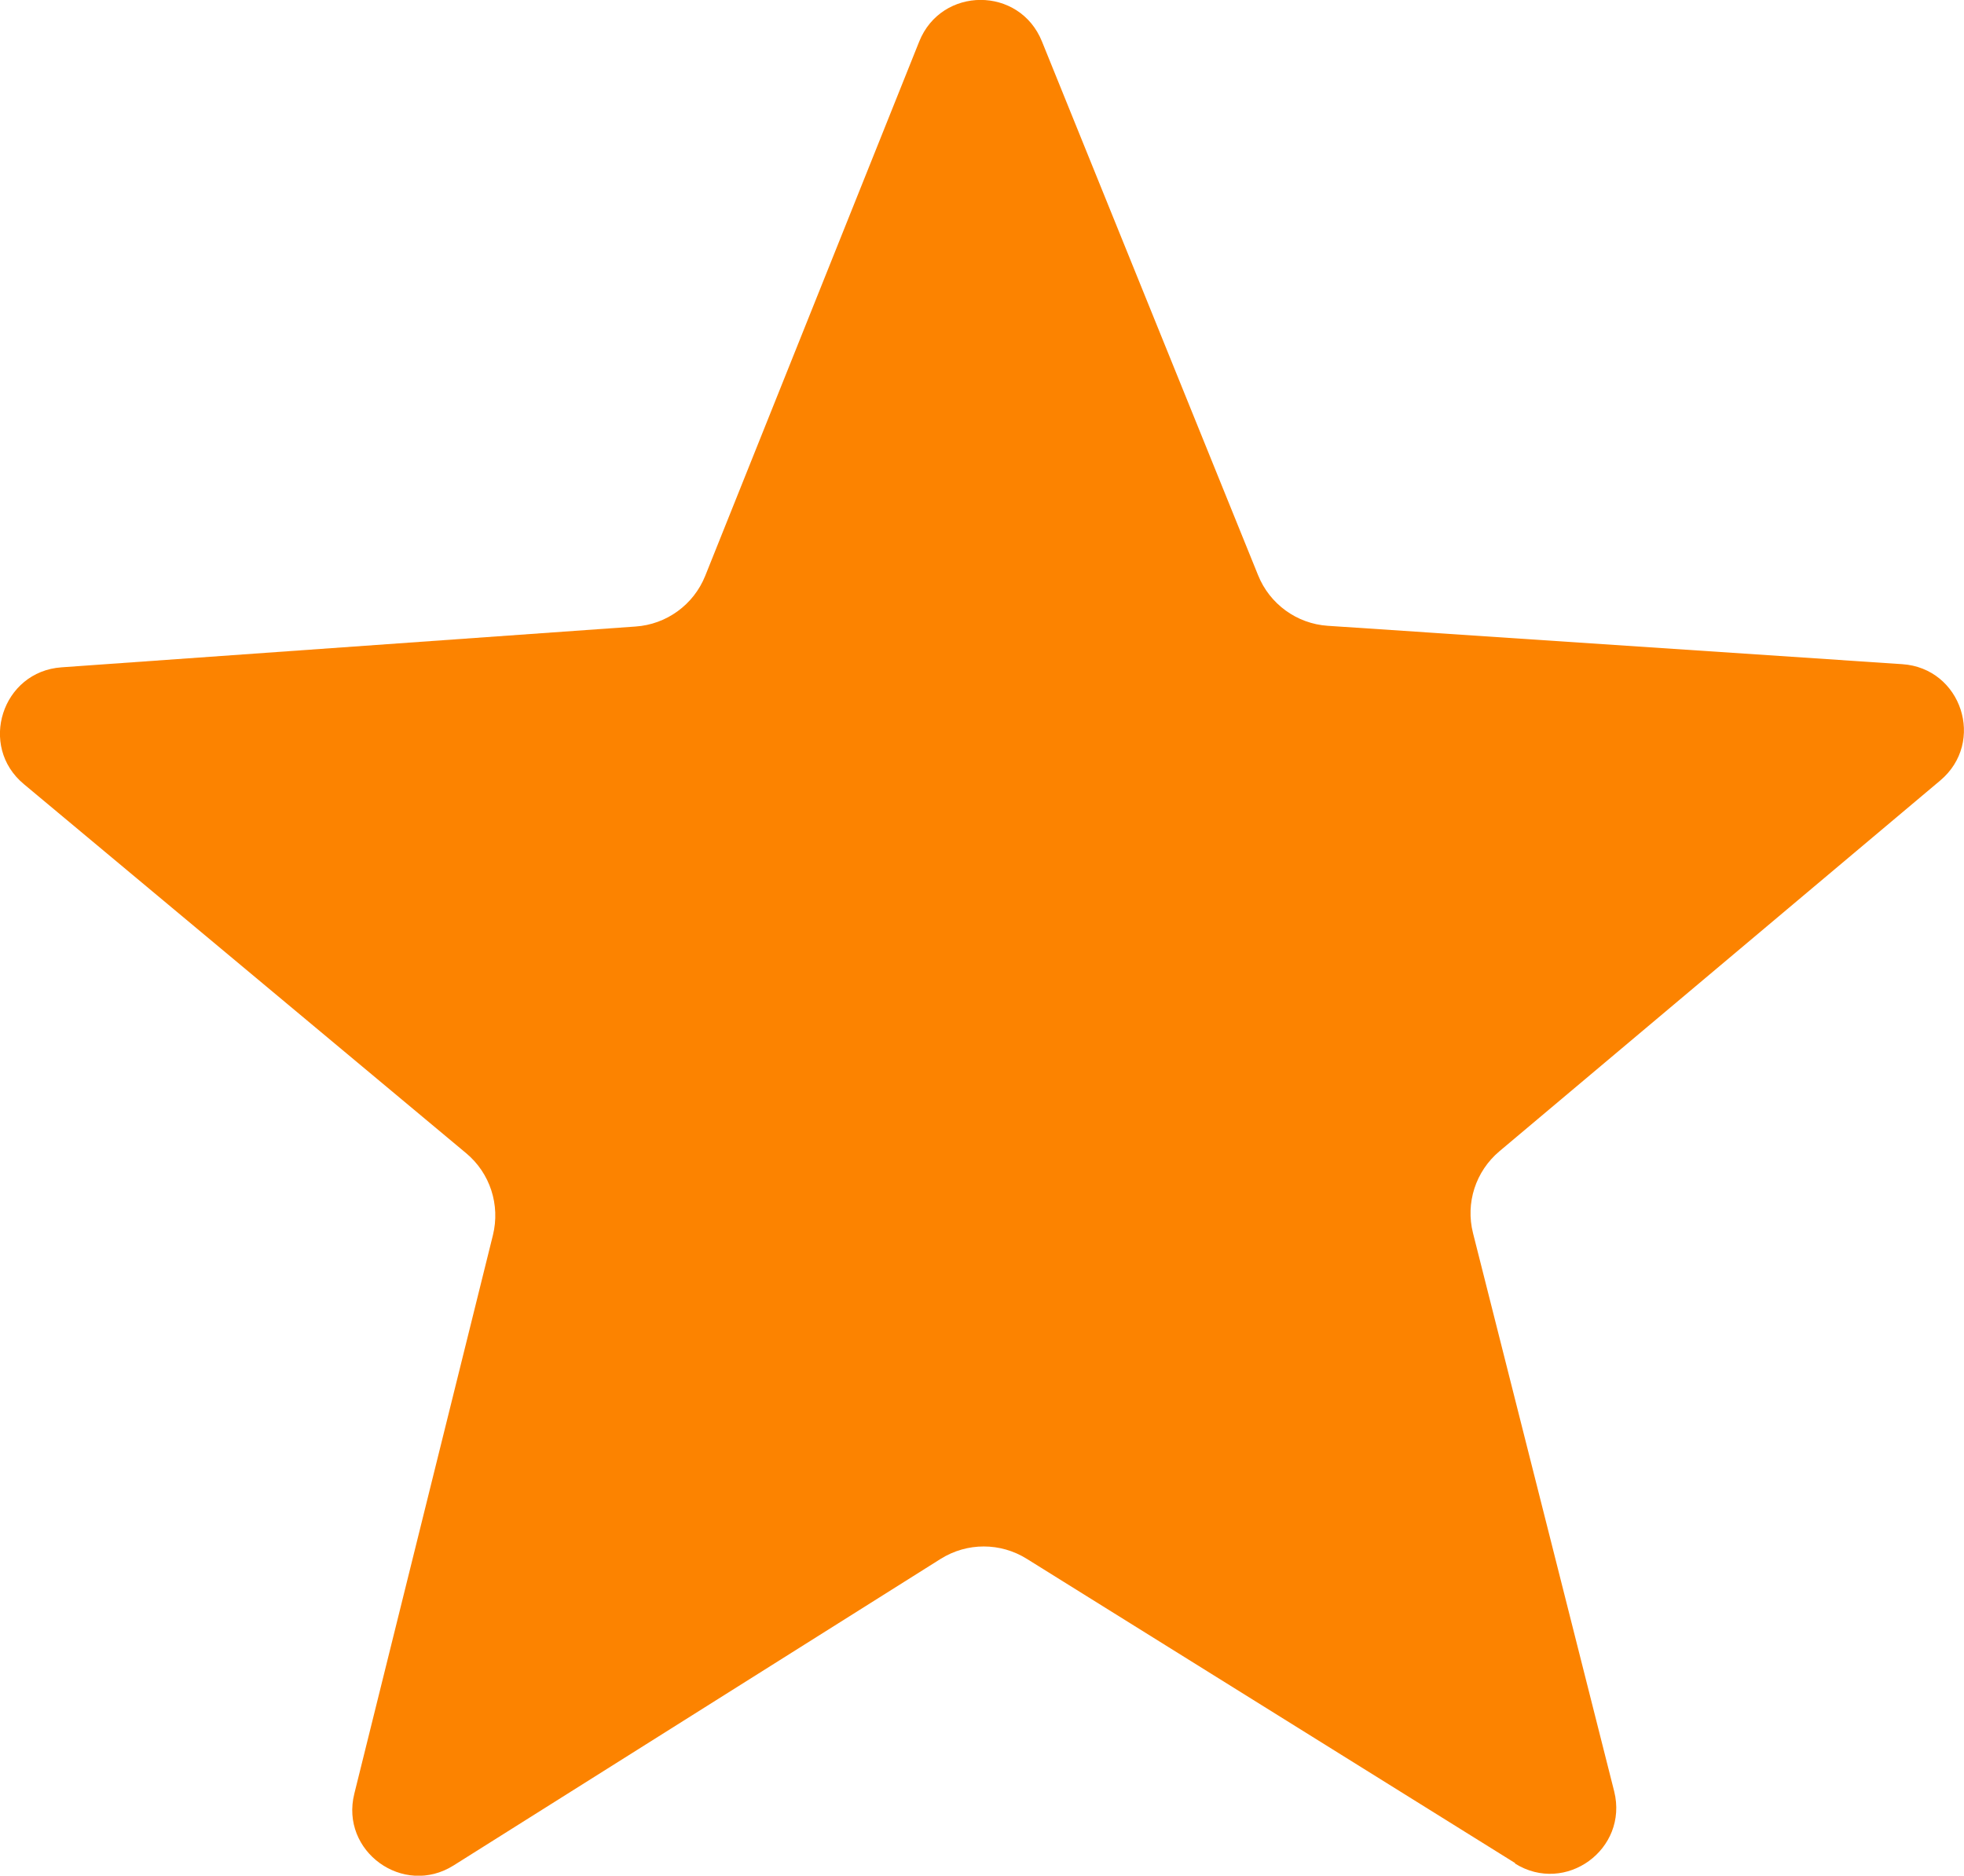 <?xml version="1.0" encoding="UTF-8"?>
<svg id="Capa_1" data-name="Capa 1" xmlns="http://www.w3.org/2000/svg" viewBox="0 0 161.25 154">
  <defs>
    <style>
      .cls-1 {
        fill: #fc8300;
      }
    </style>
  </defs>
  <path class="cls-1" d="M124.42,152.98l-40.11-24.99c-2.17-1.36-4.91-1.36-7.08,0l-39.99,25.17c-4.13,2.6-9.33-1.16-8.15-5.89l11.38-45.86c.61-2.48-.23-5.09-2.2-6.73L1.96,64.38c-3.76-3.12-1.79-9.25,3.09-9.59l47.13-3.35c2.54-.17,4.77-1.79,5.72-4.16L75.47,3.41c1.82-4.54,8.24-4.57,10.08,0l17.74,43.81c.95,2.37,3.18,3.99,5.72,4.16l47.16,3.15c4.88.32,6.88,6.41,3.12,9.56l-36.18,30.43c-1.96,1.65-2.8,4.25-2.17,6.73l11.59,45.83c1.18,4.74-3.99,8.52-8.15,5.92l.03-.03Z"/>
</svg>